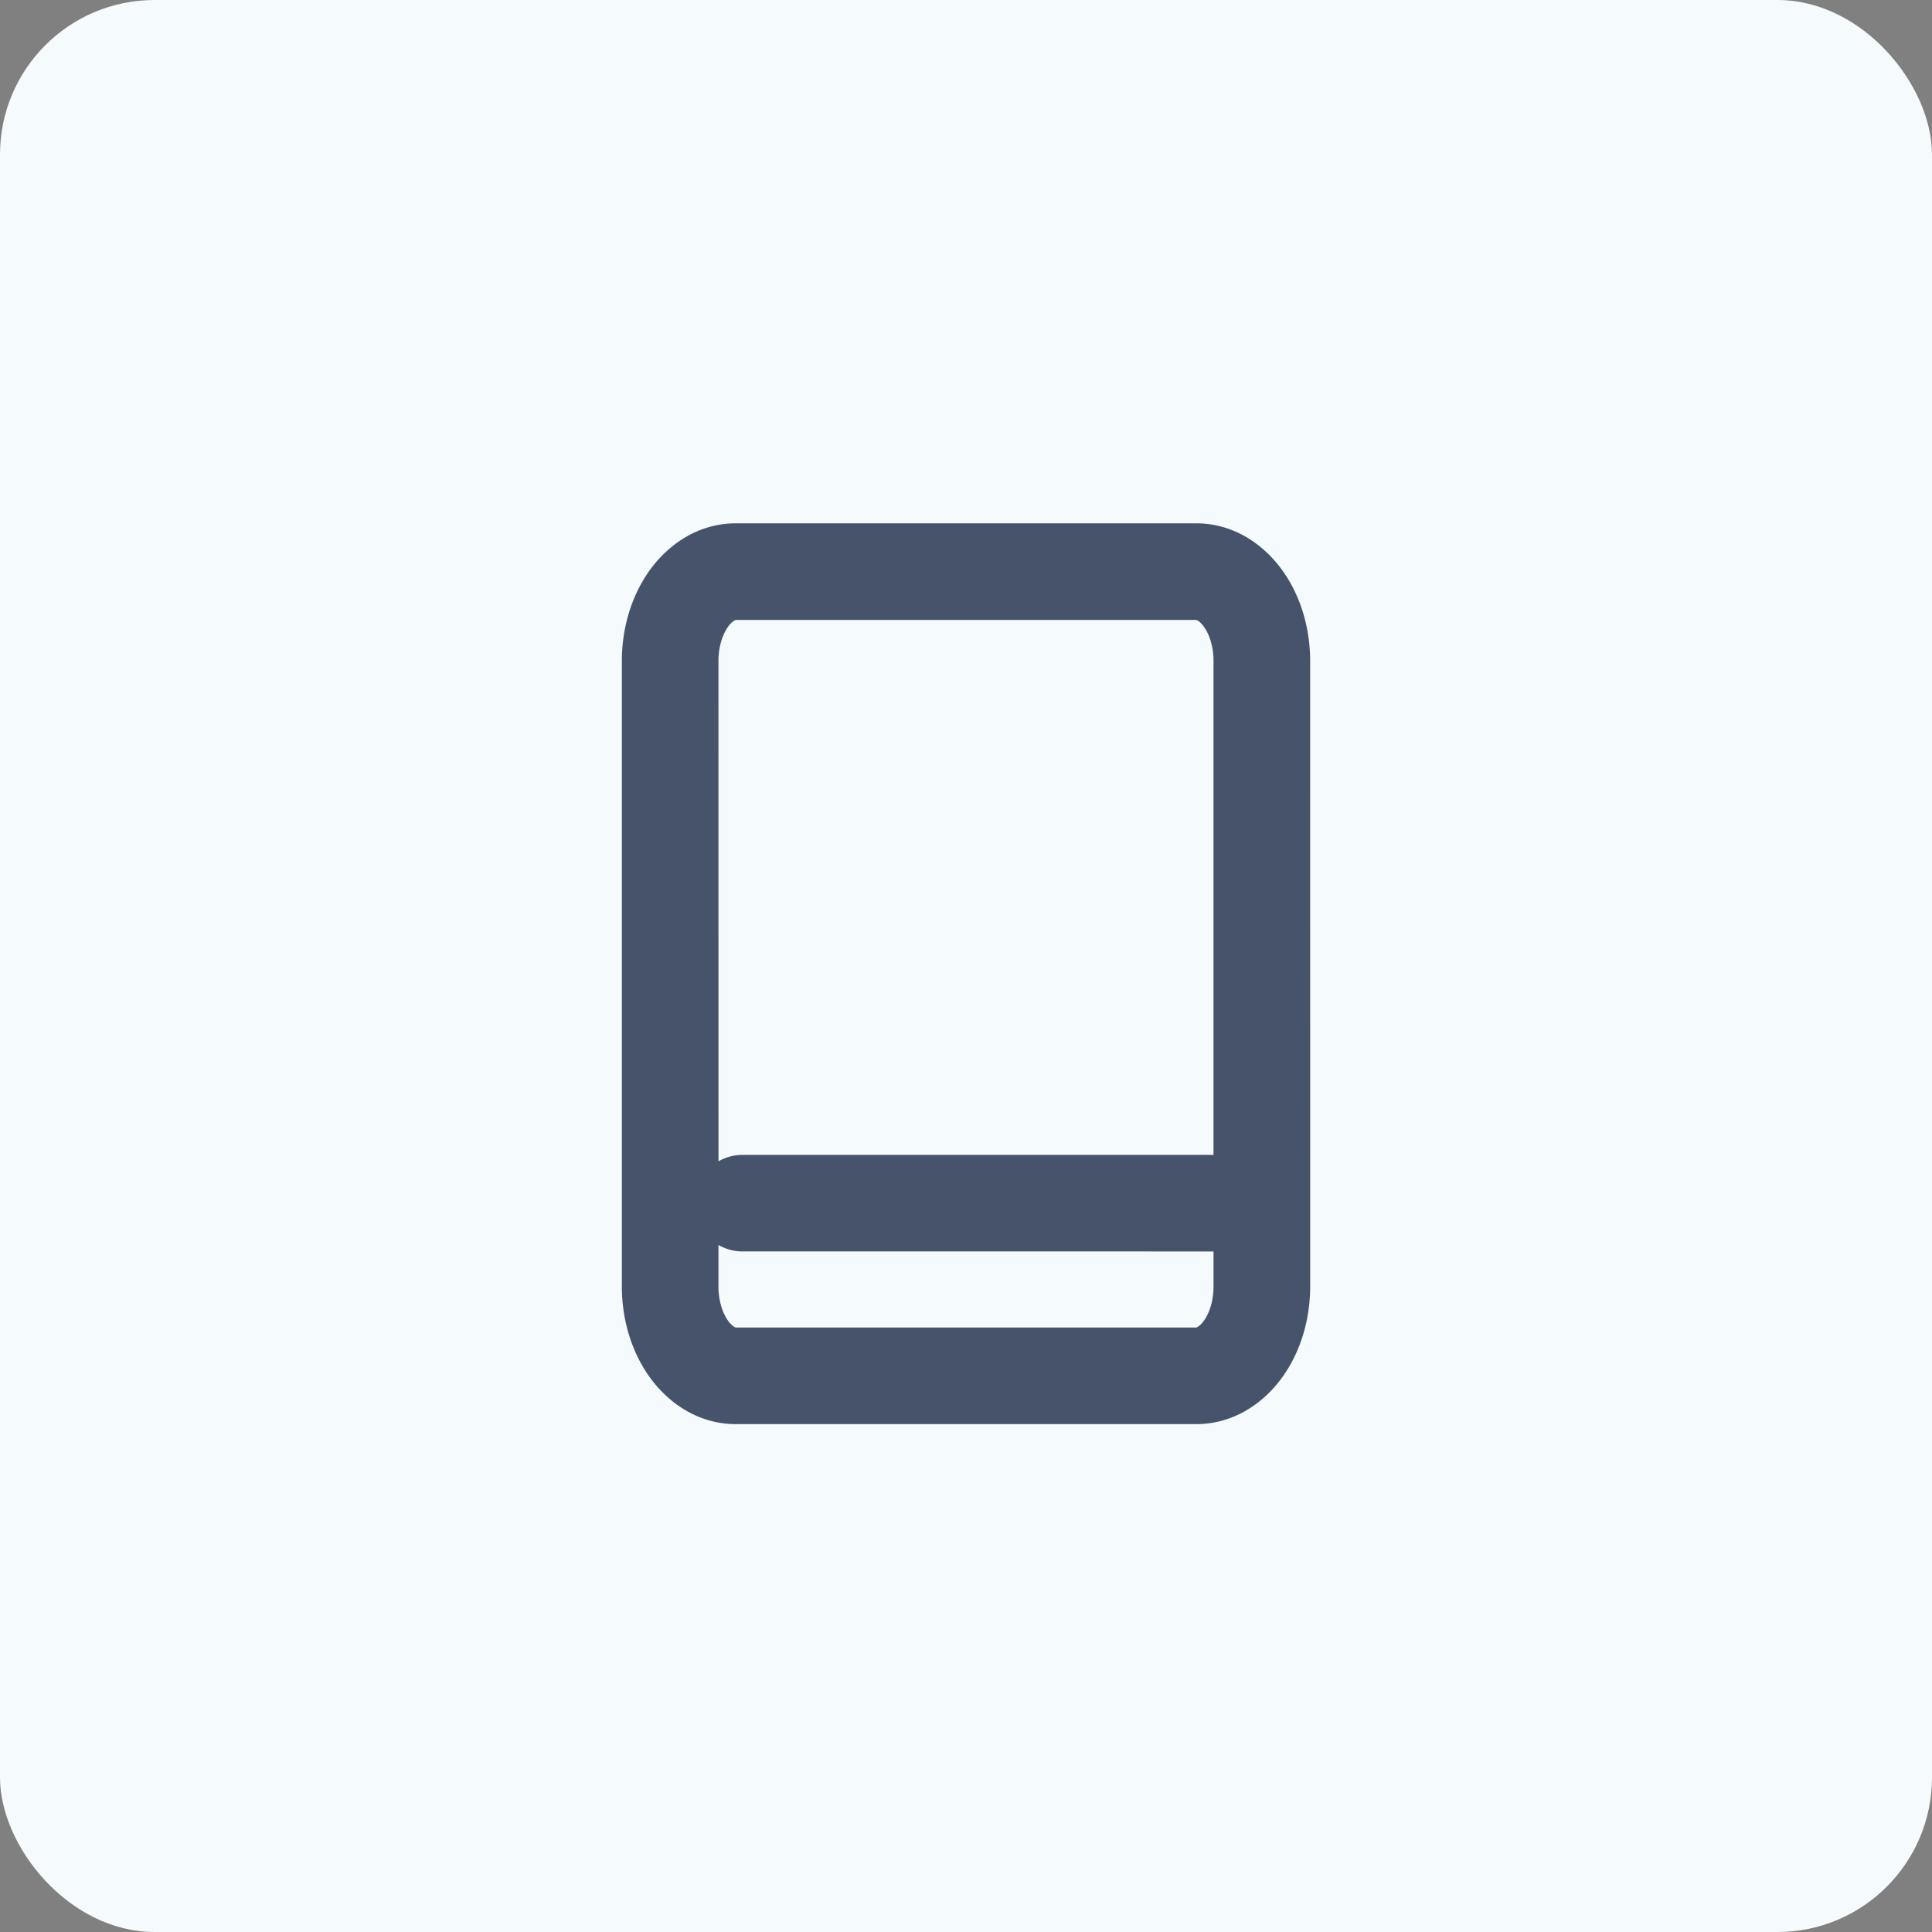 <svg xmlns="http://www.w3.org/2000/svg" width="55" height="55" fill="none"><rect width="100%" height="100%" fill="#808080" stroke="none"/><rect width="55" height="55" fill="#F5FAFD" rx="4.4"/><path fill="#47536B" fill-rule="evenodd" d="M20.453 18.817c0-.44.133-.783.28-.984a.6.6 0 0 1 .174-.168l.034-.015.009-.002h13.1l.01.002.034.015c.037.021.1.07.172.168.148.2.28.544.28.984v14.06H21.142c-.25 0-.486.066-.688.183zm0 16.625v1.181c0 .44.133.783.28.984a.6.6 0 0 0 .174.168q.026.014.034.016H34.06l.034-.016c.037-.021.1-.07.172-.168.148-.2.28-.544.28-.984v-.997H21.142c-.25 0-.486-.067-.688-.184m16.844-1.19v2.371c0 .965-.286 1.894-.816 2.614-.529.72-1.373 1.305-2.43 1.305H20.95c-1.058 0-1.902-.586-2.431-1.305-.53-.72-.816-1.649-.816-2.614V18.817c0-.965.286-1.894.816-2.614.529-.719 1.373-1.305 2.43-1.305H34.05c1.059 0 1.902.586 2.431 1.305.53.72.816 1.649.816 2.614z" clip-rule="evenodd"/></svg>
